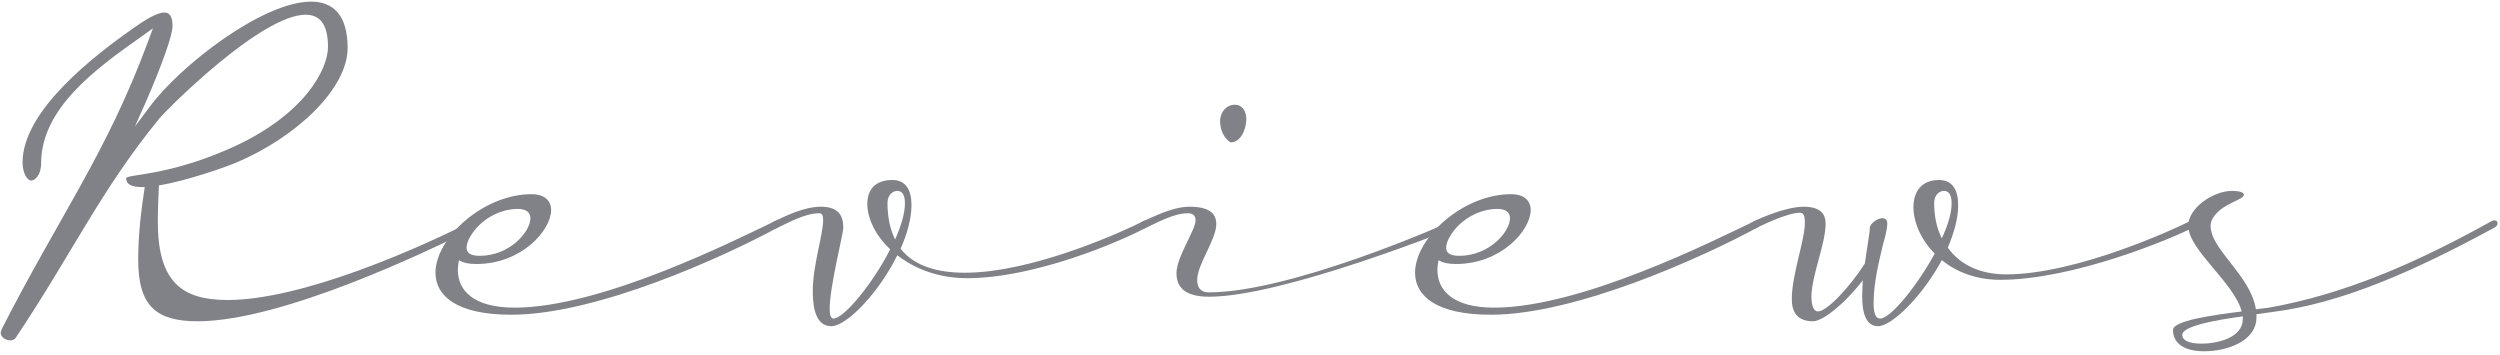 <svg width="550" height="78" viewBox="0 0 550 78" fill="none" xmlns="http://www.w3.org/2000/svg">
<path d="M35.08 26.04C22.12 41.88 16 55.56 3.4 74.4C3.16 74.76 2.68 74.88 2.2 74.88C1.24 74.88 0.16 74.16 0.16 73.2C0.16 72.96 0.28 72.72 0.4 72.36C12.88 47.88 23.44 33.72 32.44 9.48L33.64 6.24L31.12 8.04C20.92 15.24 9.04 23.88 9.04 36C9.04 38.64 7.6 39.72 6.88 39.72C5.92 39.72 4.96 37.92 4.96 35.76C4.96 24.24 20.92 12.12 29.44 6.12C31.84 4.44 34.48 2.76 36.16 2.76C37.24 2.76 37.96 3.48 37.96 5.76C37.96 7.8 35.44 14.76 32.08 22.44L29.68 27.84L32.92 23.52C39.52 14.52 57.76 0.36 68.44 0.36C73.24 0.36 76.48 3.24 76.48 10.56C76.48 19.44 65.32 30.12 52 35.76C49.72 36.72 41.32 39.72 34.96 40.8C34.84 43.44 34.72 46.2 34.72 48.72C34.72 61.92 39.88 66 50.08 66C66.28 66 91.72 54.84 103.72 48.72C103.96 48.6 104.2 48.48 104.56 48.48C104.8 48.48 105.16 48.6 105.16 49.2C105.16 49.44 104.92 49.92 104.32 50.16C93.88 55.44 61.84 70.68 43.48 70.68C34.48 70.68 30.4 67.44 30.4 57.12C30.4 51.96 31 46.56 31.84 41.16H31.36C29.2 41.16 27.76 40.68 27.76 39.24C27.76 38.28 36.28 38.88 50.08 32.88C66.76 25.68 72.16 15.36 72.16 10.32C72.16 5.16 70.24 3.24 67.24 3.24C57.52 3.24 37 23.76 35.08 26.04Z" fill="#808287"/>
<path d="M103.367 52.2C102.887 53.04 102.647 53.88 102.647 54.48C102.647 55.56 103.367 56.28 105.527 56.28C112.127 56.28 116.687 51 116.687 48C116.687 46.8 115.847 45.96 113.927 45.96C109.847 45.96 105.527 48.36 103.367 52.2ZM116.927 42.72C119.807 42.72 121.247 44.16 121.247 46.2C121.247 50.64 114.767 58.08 104.807 58.08C103.127 58.08 101.927 57.84 100.967 57.24C100.847 57.96 100.727 58.68 100.727 59.4C100.727 63.84 104.087 67.68 113.207 67.68C132.287 67.68 161.567 52.92 170.327 48.72C170.567 48.6 170.807 48.48 171.167 48.48C171.407 48.48 171.767 48.6 171.767 49.2C171.767 49.44 171.527 49.92 170.927 50.16C159.647 56.28 131.447 69.24 112.487 69.24C100.367 69.24 95.807 65.04 95.807 60C95.807 52.32 106.367 42.72 116.927 42.72Z" fill="#808287"/>
<path d="M196.929 52.68C198.249 49.68 199.089 46.92 199.089 44.76C199.089 43.08 198.609 42 197.409 42C196.329 42 195.249 42.96 195.249 44.64C195.249 47.88 195.849 50.52 196.929 52.68ZM170.289 48.72C172.809 47.52 176.889 45.48 180.609 45.48C184.449 45.48 185.529 47.4 185.529 50.16C185.529 51.36 182.529 63.12 182.529 67.92C182.529 69.24 182.769 70.08 183.369 70.08C185.649 70.08 192.009 62.4 195.849 54.84C192.489 51.72 190.809 47.88 190.809 44.88C190.809 41.76 192.489 39.6 196.329 39.6C199.329 39.6 200.529 41.88 200.529 45.12C200.529 48.12 199.569 51.48 198.129 54.72C201.129 58.56 206.289 60 212.289 60C227.169 60 247.209 50.88 251.409 48.72C251.649 48.6 251.889 48.48 252.249 48.48C252.489 48.48 252.849 48.6 252.849 49.2C252.849 49.44 252.609 49.92 252.009 50.16C246.129 53.28 227.529 61.2 212.769 61.2C206.289 61.2 201.129 59.04 197.409 56.16C193.329 64.44 186.249 71.76 182.889 71.76C179.769 71.76 178.809 68.4 178.809 64.08C178.809 58.32 181.089 51.72 181.089 48.36C181.089 47.4 180.849 46.92 180.249 46.92C176.889 46.92 173.169 49.2 170.889 50.16C170.649 50.28 170.409 50.4 170.049 50.4C169.809 50.4 169.449 50.28 169.449 49.68C169.449 49.44 169.689 48.96 170.289 48.72Z" fill="#808287"/>
<path d="M268.423 26.64C268.423 24.6 269.863 23.04 271.663 23.04C273.463 23.04 274.183 24.72 274.183 26.16C274.183 28.8 272.743 31.32 270.823 31.32C270.463 31.32 268.423 29.76 268.423 26.64ZM319.783 50.16C318.703 50.64 281.983 65.28 266.023 65.28C261.583 65.28 258.823 63.84 258.823 60.12C258.823 56.52 263.023 50.64 263.023 48.48C263.023 47.52 262.543 46.92 261.343 46.92C257.983 46.92 254.263 49.2 251.983 50.16C251.743 50.28 251.503 50.4 251.143 50.4C250.903 50.4 250.543 50.28 250.543 49.68C250.543 49.44 250.783 48.96 251.383 48.72C253.903 47.64 257.983 45.48 261.703 45.48C266.143 45.48 267.583 47.04 267.583 49.32C267.583 52.68 263.383 58.2 263.383 61.56C263.383 63.48 264.343 64.32 265.903 64.32C284.023 64.32 317.983 49.32 319.183 48.72C319.423 48.6 319.663 48.48 320.023 48.48C320.263 48.48 320.623 48.6 320.623 49.2C320.623 49.44 320.383 49.92 319.783 50.16Z" fill="#808287"/>
<path d="M318.875 52.2C318.395 53.04 318.155 53.88 318.155 54.48C318.155 55.56 318.875 56.28 321.035 56.28C327.635 56.28 332.195 51 332.195 48C332.195 46.8 331.355 45.96 329.435 45.96C325.355 45.96 321.035 48.36 318.875 52.2ZM332.435 42.72C335.315 42.72 336.755 44.16 336.755 46.2C336.755 50.64 330.275 58.08 320.315 58.08C318.635 58.08 317.435 57.84 316.475 57.24C316.355 57.96 316.235 58.68 316.235 59.4C316.235 63.84 319.595 67.68 328.715 67.68C347.795 67.68 377.075 52.92 385.835 48.72C386.075 48.6 386.315 48.48 386.675 48.48C386.915 48.48 387.275 48.6 387.275 49.2C387.275 49.44 387.035 49.92 386.435 50.16C375.155 56.28 346.955 69.24 327.995 69.24C315.875 69.24 311.315 65.04 311.315 60C311.315 52.32 321.875 42.72 332.435 42.72Z" fill="#808287"/>
<path d="M398.877 70.68C395.277 70.68 394.197 68.52 394.197 65.76C394.197 60.48 397.077 52.8 397.077 48.96C397.077 47.64 396.837 46.8 395.997 46.8C392.997 46.8 386.397 50.16 386.397 50.16C386.157 50.28 385.917 50.4 385.557 50.4C385.317 50.4 384.957 50.28 384.957 49.68C384.957 49.44 385.197 48.96 385.797 48.72C387.477 47.88 392.997 45.48 396.837 45.48C400.437 45.48 401.637 47.04 401.637 49.2C401.637 53.64 398.517 60.72 398.517 65.28C398.517 67.2 398.997 68.52 399.957 68.52C401.877 68.52 406.917 63.24 410.277 57.96C410.757 54.36 411.357 51.24 411.357 50.16C411.357 49.2 413.037 48 414.117 48C414.717 48 415.197 48.36 415.197 49.08C415.197 50.76 414.597 52.44 414.117 54.36C413.277 57.96 412.197 62.28 412.197 66.72C412.197 68.76 412.557 70.08 413.637 70.08C415.917 70.08 421.677 63 425.637 55.8C422.517 52.68 420.957 48.72 420.957 45.6C420.957 42.12 422.757 39.6 426.597 39.6C429.597 39.6 430.797 41.88 430.797 45.12C430.797 48.12 429.837 51.36 428.517 54.48C431.157 58.2 435.597 60.36 441.357 60.36C456.717 60.36 478.077 50.52 481.677 48.72C481.917 48.6 482.157 48.48 482.517 48.48C482.757 48.48 483.117 48.6 483.117 49.2C483.117 49.44 482.877 49.92 482.277 50.16C477.597 52.56 456.117 61.56 440.037 61.56C434.637 61.56 430.317 59.76 427.197 57.24C422.997 65.04 416.277 71.76 413.157 71.76C410.517 71.76 409.677 68.88 409.677 65.16C409.677 63.96 409.797 62.88 409.797 61.68C405.957 66.72 401.037 70.68 398.877 70.68ZM427.197 52.44C428.517 49.56 429.357 46.92 429.357 44.76C429.357 43.08 428.877 42 427.677 42C426.597 42 425.517 42.96 425.517 44.64C425.517 47.64 426.117 50.28 427.197 52.44Z" fill="#808287"/>
<path d="M493.416 69.6C487.176 70.44 480.096 71.76 480.096 73.68C480.096 74.76 481.296 75.6 484.296 75.6C488.136 75.6 493.416 74.16 493.416 70.2V69.6ZM548.616 50.16C531.576 59.4 515.376 66.72 499.896 68.64L496.416 69.12V69.84C496.416 75 490.056 77.28 484.896 77.28C479.976 77.28 478.056 75.12 478.056 72.6C478.056 70.56 486.456 69.36 493.176 68.52C491.496 62.16 481.416 54.96 481.416 49.68C481.416 45.72 486.936 42 491.016 42C492.816 42 493.656 42.36 493.656 42.84C493.656 44.04 488.856 44.64 486.816 48C486.456 48.6 486.336 49.08 486.336 49.68C486.336 54.96 495.096 60.48 496.296 68.04L499.176 67.68C515.376 64.8 530.976 58.2 548.016 48.72C548.256 48.6 548.496 48.48 548.856 48.48C549.096 48.48 549.456 48.6 549.456 49.2C549.456 49.44 549.216 49.92 548.616 50.16Z" fill="#808287"/>
</svg>
